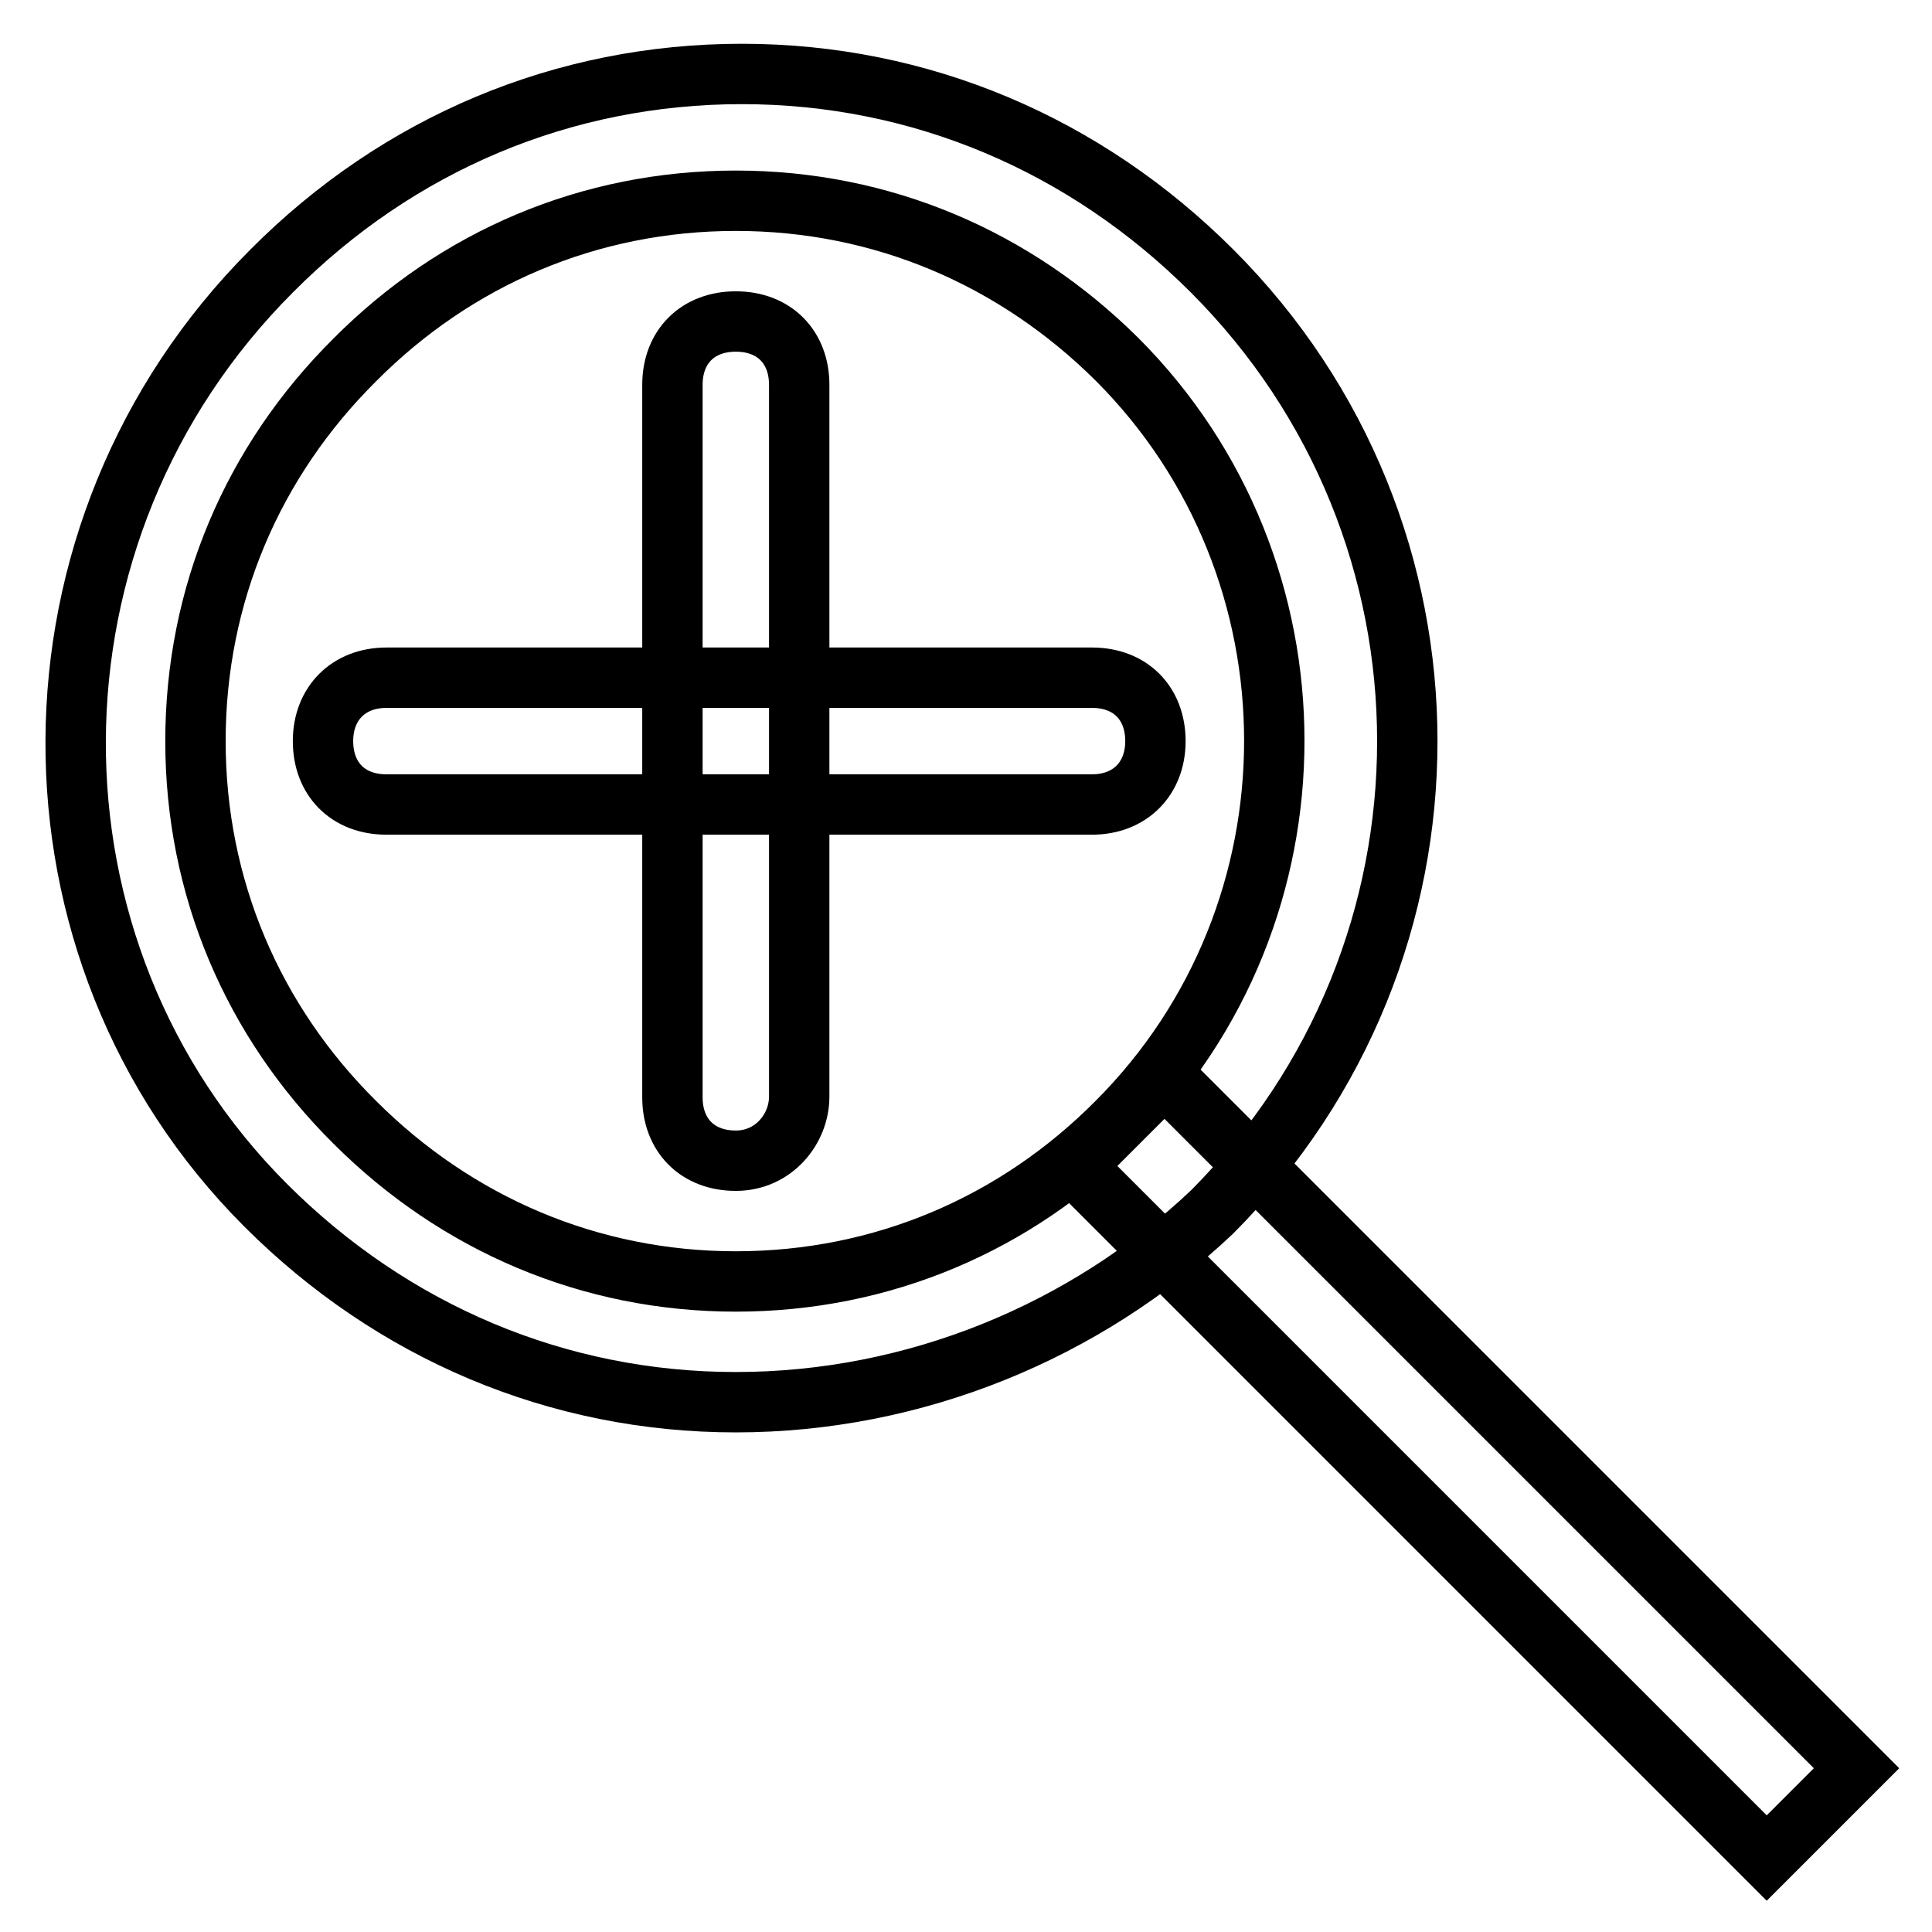 <?xml version="1.0" encoding="utf-8"?>
<!-- Svg Vector Icons : http://www.onlinewebfonts.com/icon -->
<!DOCTYPE svg PUBLIC "-//W3C//DTD SVG 1.1//EN" "http://www.w3.org/Graphics/SVG/1.1/DTD/svg11.dtd">
<svg version="1.1" xmlns="http://www.w3.org/2000/svg" xmlns:xlink="http://www.w3.org/1999/xlink" x="0px" y="0px" viewBox="0 0 256 256" enable-background="new 0 0 256 256" xml:space="preserve">
<g> <path stroke-width="8" fill-opacity="0" stroke="#000000"  d="M144.7,106.6H51.2c-5.1,0-8.4-3.4-8.4-8.4s3.4-8.4,8.4-8.4h93.5c5.1,0,8.4,3.4,8.4,8.4 S149.7,106.6,144.7,106.6z"/> <path stroke-width="8" fill-opacity="0" stroke="#000000"  d="M97.5,153.8c-5.1,0-8.4-3.4-8.4-8.4V51c0-5.1,3.4-8.4,8.4-8.4c5.1,0,8.4,3.4,8.4,8.4v94.3 C105.9,149.6,102.5,153.8,97.5,153.8z"/> <path stroke-width="8" fill-opacity="0" stroke="#000000"  d="M97.5,185.8c-23.6,0-45.5-9.3-62.3-26.1C1.5,126,1.5,70.4,36,35.9C52.8,19,74.7,9.8,98.3,9.8 s45.5,9.3,62.3,26.1c34.5,34.5,34.5,90.1,0,124.7C143.8,176.5,121.1,185.8,97.5,185.8z M97.5,26.6c-19.4,0-37.1,7.6-50.5,21.1 C33.5,61.1,25.9,78.8,25.9,98.2c0,19.4,7.6,37.1,21.1,50.5c13.5,13.5,31.2,21.1,50.5,21.1c19.4,0,37.1-7.6,50.5-21.1 c27.8-27.8,27.8-73.3,0-101.1C134.5,34.2,116.9,26.6,97.5,26.6z"/> <path stroke-width="8" fill-opacity="0" stroke="#000000"  d="M154.3,142.6l91.7,91.7l-11.9,11.9l-91.7-91.7L154.3,142.6z"/></g>
</svg>